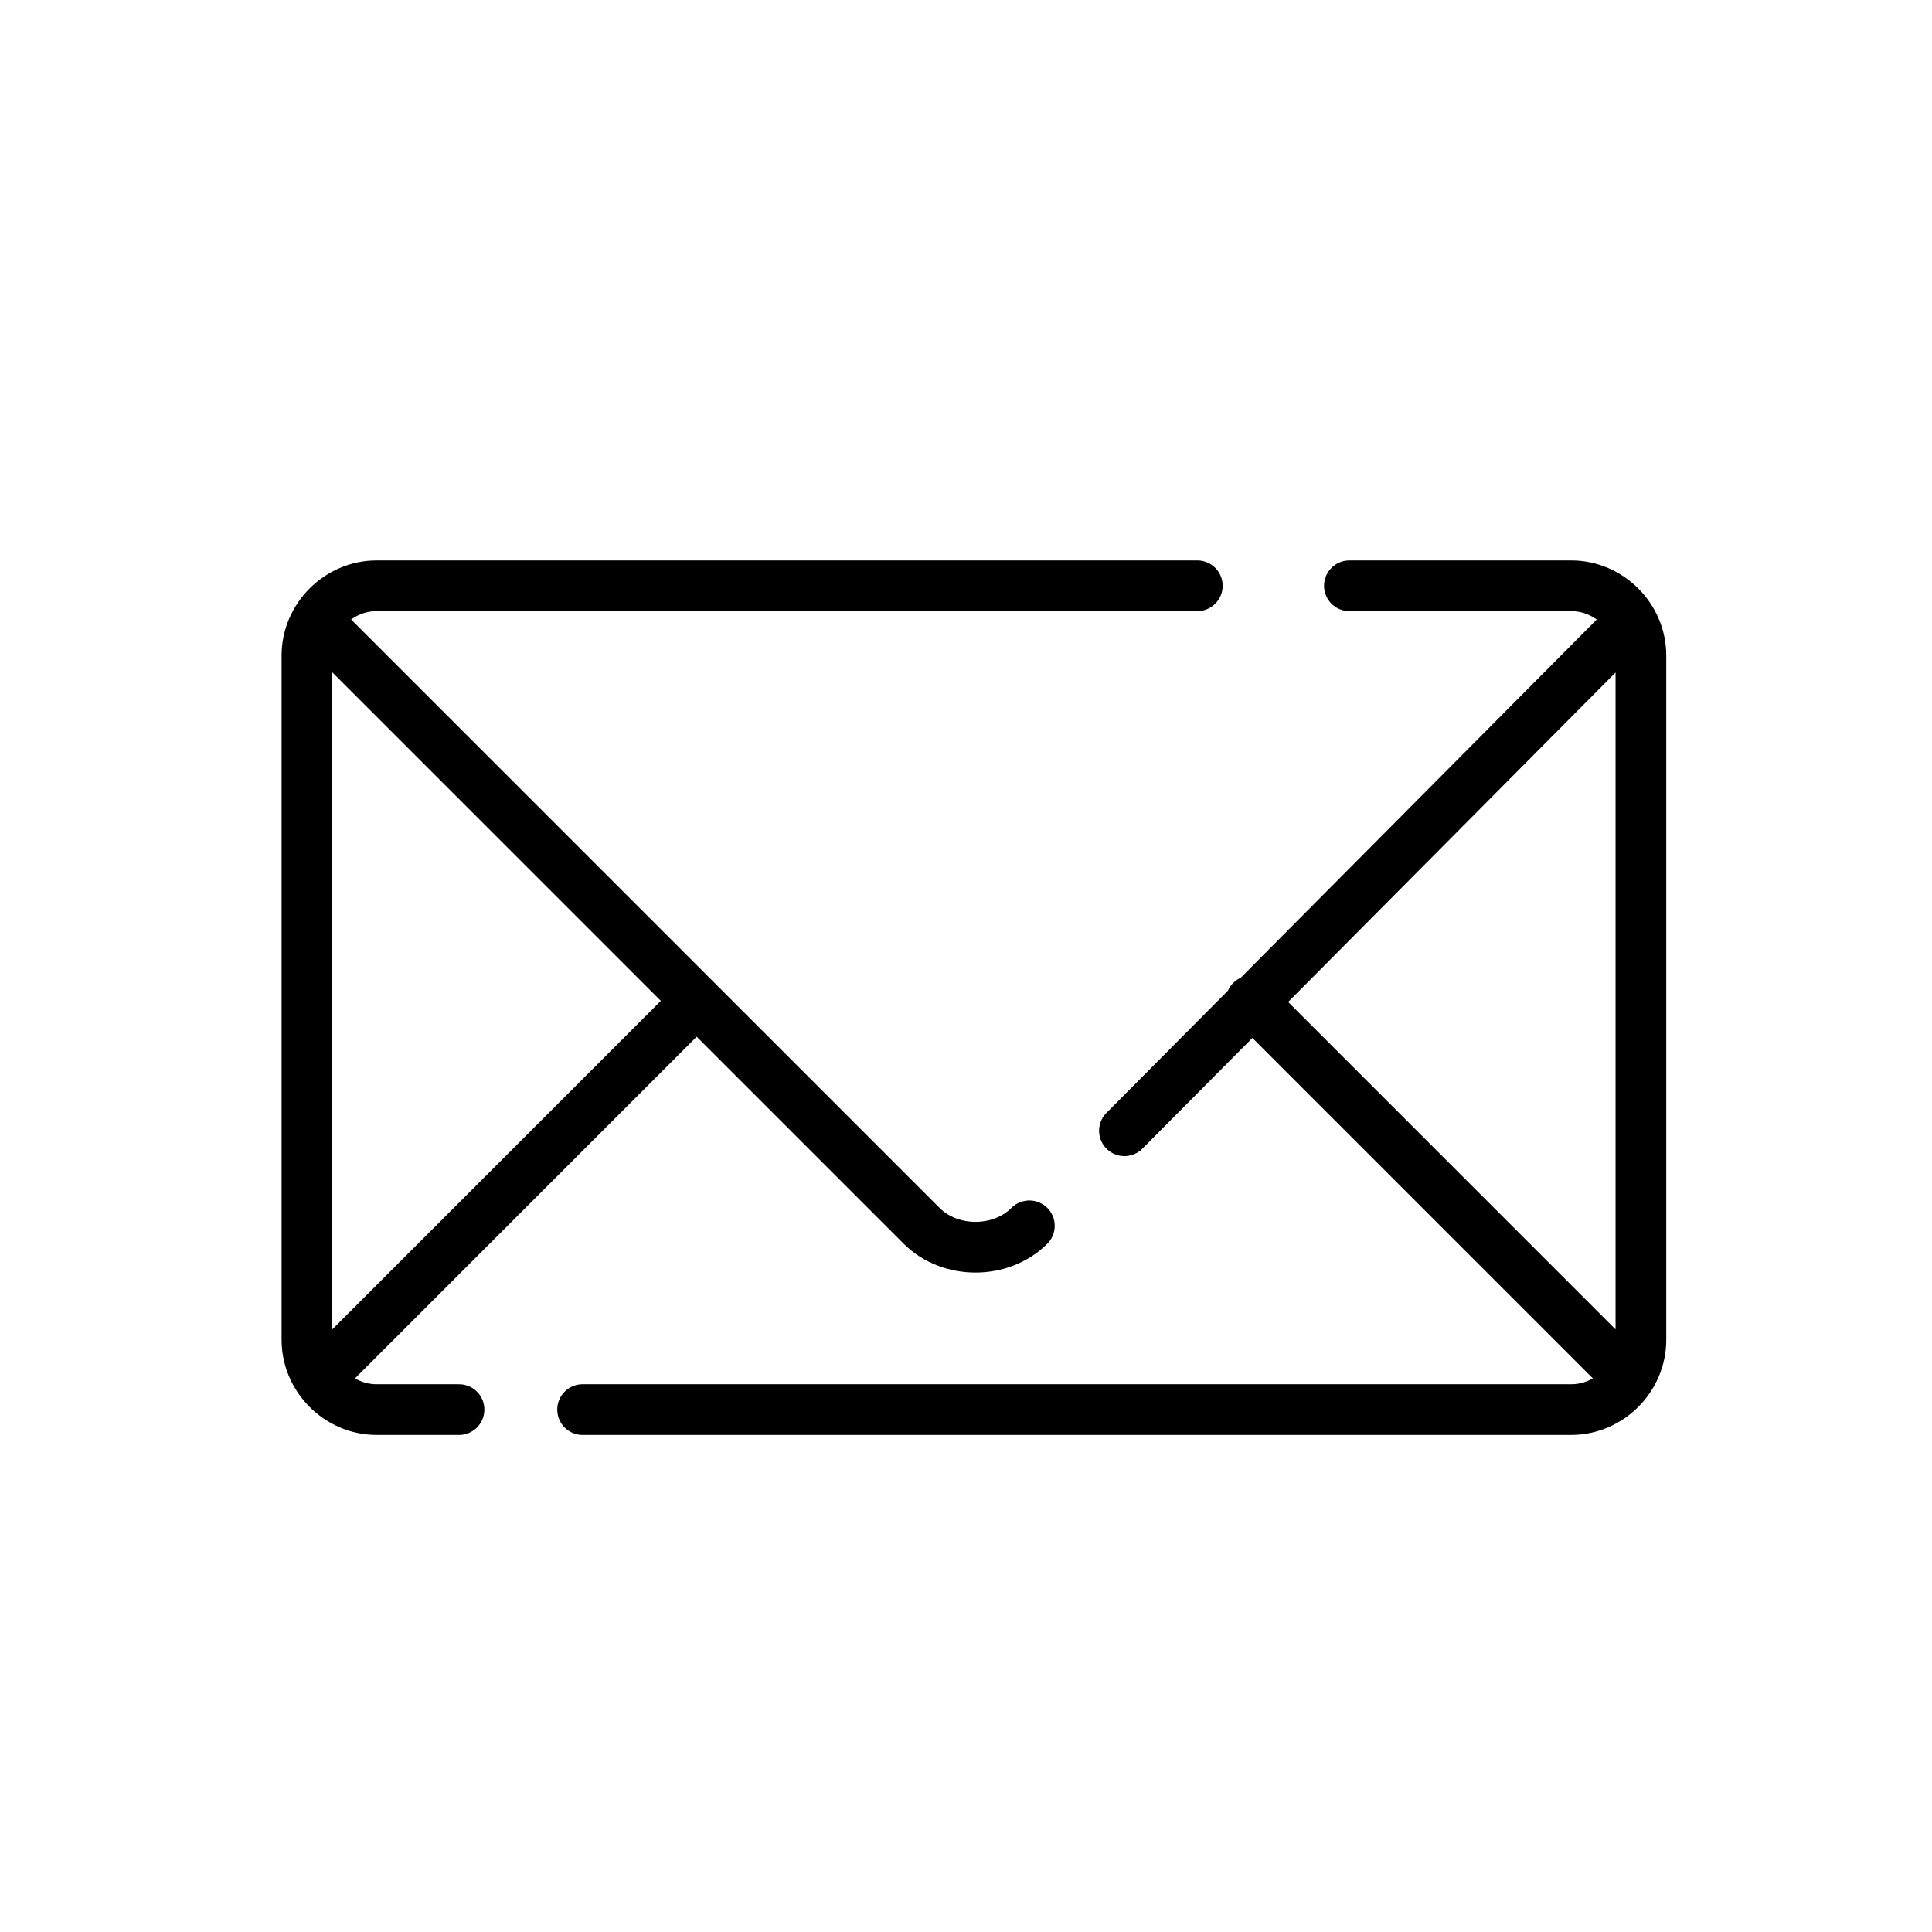 <?xml version="1.0" encoding="UTF-8"?>
<!-- The Best Svg Icon site in the world: iconSvg.co, Visit us! https://iconsvg.co -->
<svg width="800px" height="800px" version="1.1" viewBox="144 144 512 512" xmlns="http://www.w3.org/2000/svg">
 <path transform="matrix(8.397 0 0 8.397 148.09 148.09)" d="m14 44h-2.6c-1.2 0-2.2-1-2.2-2.2v-21.6c0-1.2 1-2.2 2.2-2.2h25.9m-19.4 26h31.2c1.2 0 2.2-1 2.2-2.2v-21.6c0-1.2-1-2.2-2.2-2.2h-7m-32.4 1.3 18.9 18.9c0.9 0.9 2.5 0.9 3.4 0m18.8-18.9-15.8 15.9m-13.5-4.1-11.8 11.8m41.1 0-11.8-11.8" fill="none" stroke="#000000" stroke-linecap="round" stroke-linejoin="round" stroke-miterlimit="10" stroke-width="1.6"/>
</svg>